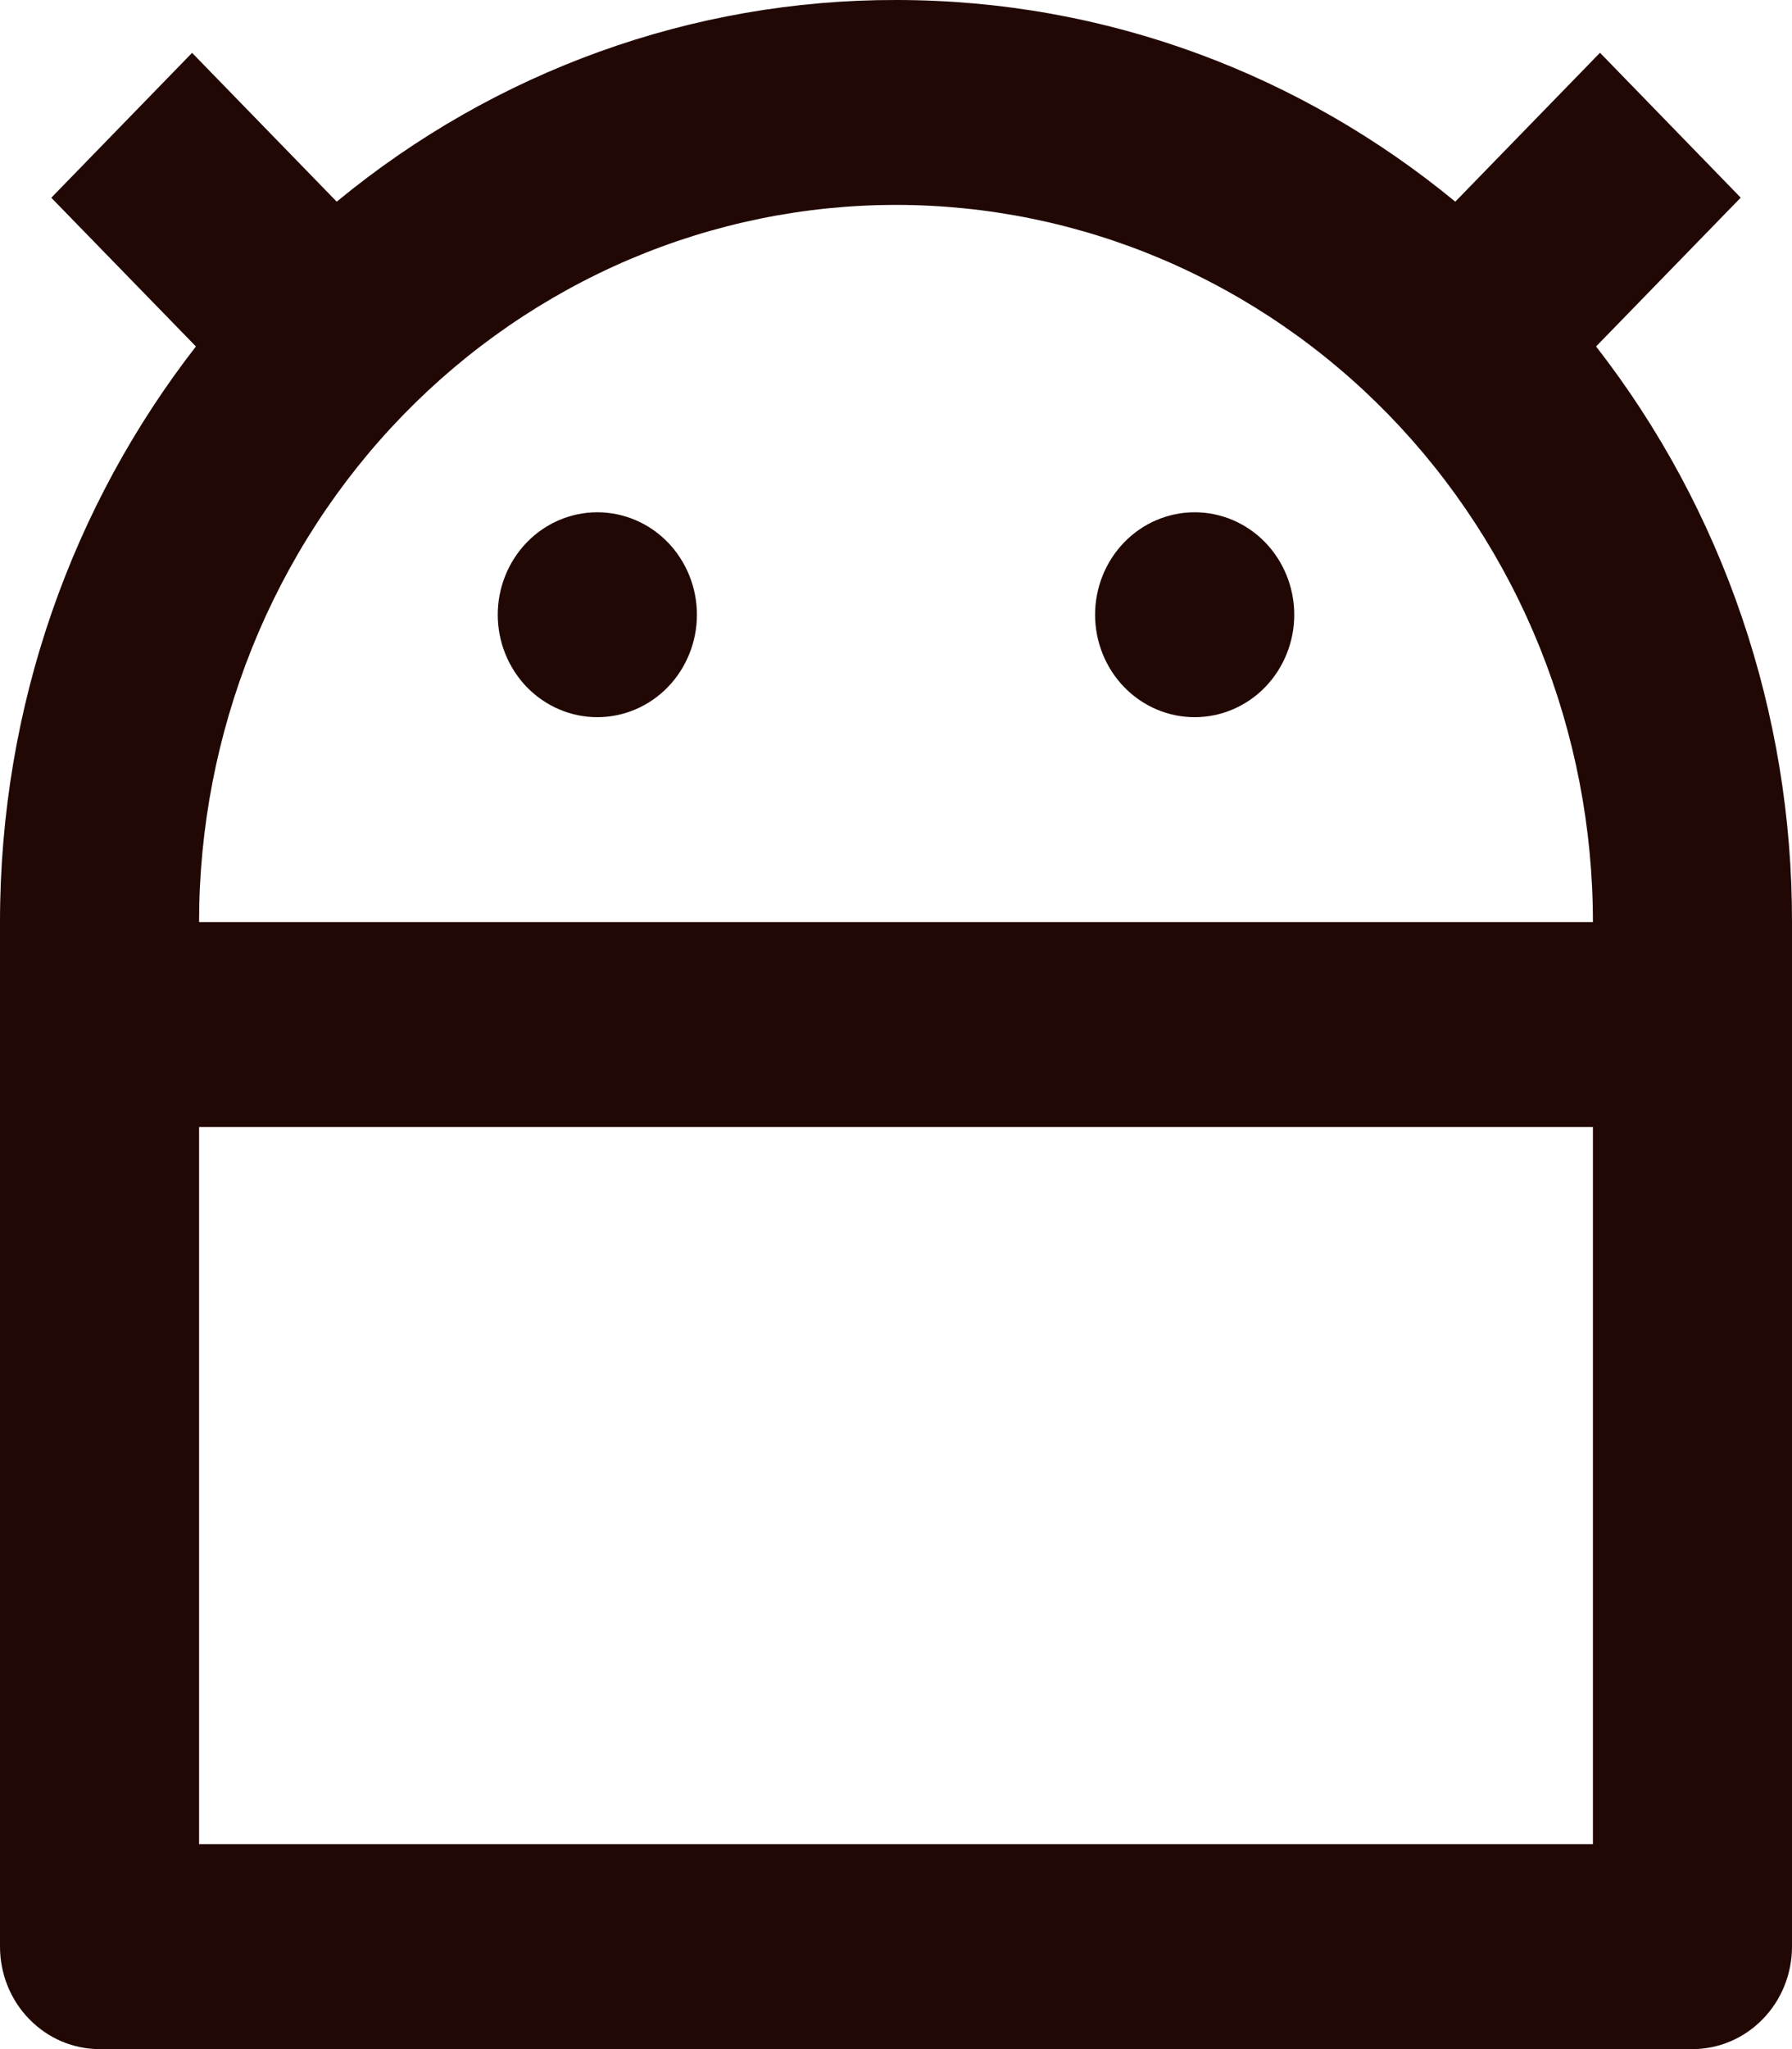 <svg width="21" height="24" viewBox="0 0 21 24" fill="none" xmlns="http://www.w3.org/2000/svg">
<path d="M18.667 13.2H2.333V21.6H18.667V13.2ZM18.667 10.8C18.667 9.697 18.455 8.605 18.045 7.585C17.635 6.566 17.033 5.64 16.275 4.86C15.516 4.08 14.616 3.462 13.625 3.039C12.634 2.617 11.572 2.4 10.5 2.4C9.428 2.4 8.366 2.617 7.375 3.039C6.384 3.462 5.484 4.08 4.725 4.86C3.967 5.64 3.365 6.566 2.955 7.585C2.545 8.605 2.333 9.697 2.333 10.8H18.667ZM3.946 2.362C5.805 0.829 8.117 -0.004 10.5 1.50606e-05C12.979 1.50606e-05 15.258 0.883 17.054 2.362L18.75 0.618L20.399 2.315L18.704 4.058C20.194 5.971 21.004 8.349 21 10.8V22.8C21 23.118 20.877 23.424 20.658 23.648C20.439 23.874 20.143 24 19.833 24H1.167C0.857 24 0.561 23.874 0.342 23.648C0.123 23.424 0 23.118 0 22.8V10.8C0 8.25 0.859 5.906 2.296 4.058L0.601 2.316L2.251 0.619L3.946 2.362ZM7 8.4C6.691 8.4 6.394 8.274 6.175 8.049C5.956 7.823 5.833 7.518 5.833 7.2C5.833 6.882 5.956 6.577 6.175 6.351C6.394 6.126 6.691 6 7 6C7.309 6 7.606 6.126 7.825 6.351C8.044 6.577 8.167 6.882 8.167 7.2C8.167 7.518 8.044 7.823 7.825 8.049C7.606 8.274 7.309 8.4 7 8.4ZM14 8.4C13.691 8.4 13.394 8.274 13.175 8.049C12.956 7.823 12.833 7.518 12.833 7.2C12.833 6.882 12.956 6.577 13.175 6.351C13.394 6.126 13.691 6 14 6C14.309 6 14.606 6.126 14.825 6.351C15.044 6.577 15.167 6.882 15.167 7.2C15.167 7.518 15.044 7.823 14.825 8.049C14.606 8.274 14.309 8.4 14 8.4Z" fill="#220804"/>
</svg>
